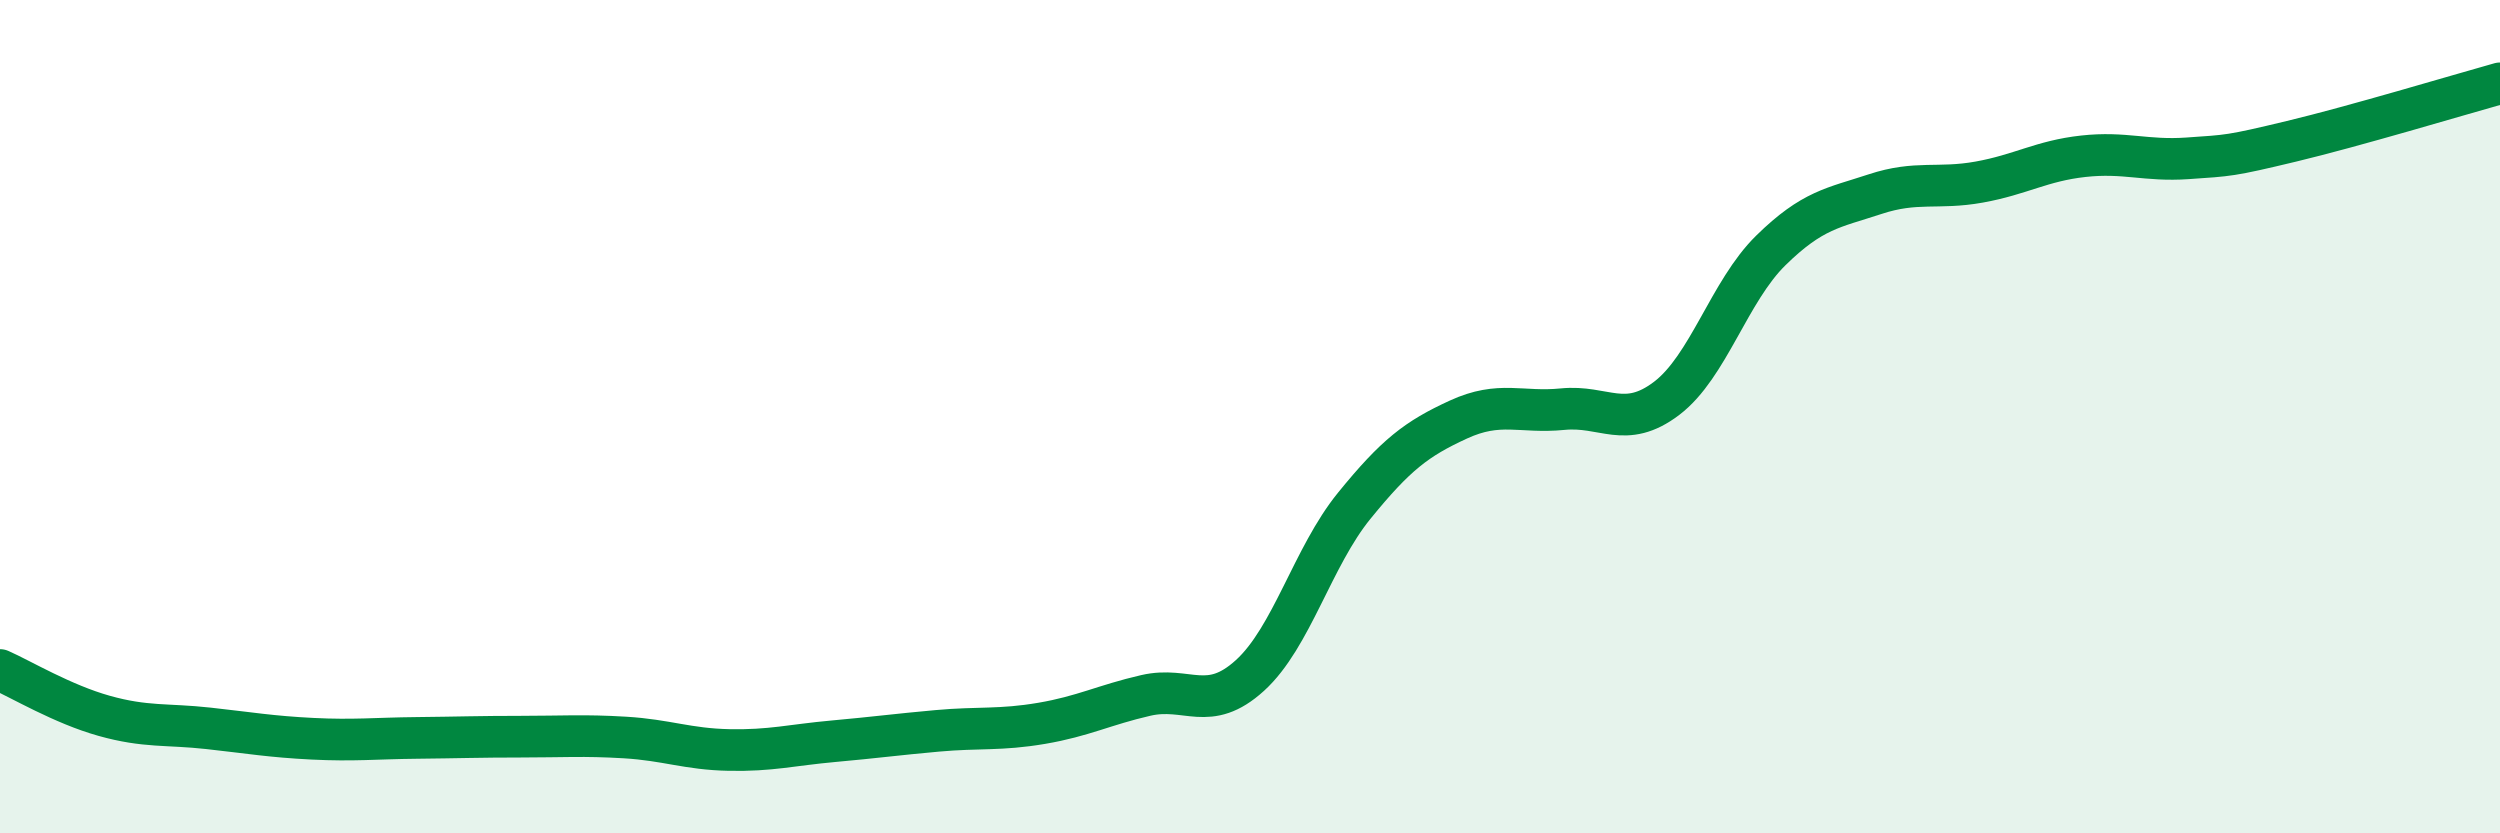 
    <svg width="60" height="20" viewBox="0 0 60 20" xmlns="http://www.w3.org/2000/svg">
      <path
        d="M 0,16.08 C 0.5,16.3 1.5,16.9 2.5,17.18 C 3.5,17.46 4,17.37 5,17.48 C 6,17.59 6.5,17.68 7.5,17.73 C 8.5,17.78 9,17.72 10,17.71 C 11,17.7 11.5,17.68 12.5,17.68 C 13.5,17.68 14,17.64 15,17.7 C 16,17.76 16.5,17.98 17.5,18 C 18.5,18.02 19,17.88 20,17.79 C 21,17.7 21.5,17.63 22.5,17.54 C 23.5,17.45 24,17.53 25,17.36 C 26,17.19 26.5,16.92 27.5,16.69 C 28.5,16.46 29,17.12 30,16.21 C 31,15.3 31.5,13.37 32.5,12.14 C 33.5,10.91 34,10.53 35,10.07 C 36,9.61 36.5,9.92 37.5,9.82 C 38.5,9.72 39,10.32 40,9.56 C 41,8.8 41.5,6.99 42.5,6.01 C 43.5,5.03 44,4.99 45,4.66 C 46,4.33 46.5,4.55 47.5,4.37 C 48.5,4.19 49,3.86 50,3.75 C 51,3.64 51.5,3.87 52.5,3.8 C 53.5,3.73 53.5,3.75 55,3.39 C 56.5,3.03 59,2.28 60,2L60 20L0 20Z"
        fill="#008740"
        opacity="0.1"
        stroke-linecap="round"
        stroke-linejoin="round"
      />
      <path
        d="M 0,16.08 C 0.5,16.3 1.5,16.9 2.5,17.18 C 3.5,17.46 4,17.37 5,17.48 C 6,17.59 6.5,17.68 7.5,17.73 C 8.5,17.78 9,17.72 10,17.71 C 11,17.7 11.5,17.68 12.5,17.68 C 13.5,17.68 14,17.64 15,17.7 C 16,17.76 16.5,17.98 17.5,18 C 18.5,18.02 19,17.88 20,17.79 C 21,17.7 21.5,17.63 22.5,17.54 C 23.5,17.45 24,17.53 25,17.36 C 26,17.19 26.5,16.92 27.5,16.69 C 28.5,16.46 29,17.12 30,16.21 C 31,15.3 31.5,13.37 32.5,12.14 C 33.5,10.91 34,10.53 35,10.07 C 36,9.61 36.5,9.92 37.5,9.82 C 38.5,9.72 39,10.32 40,9.56 C 41,8.8 41.5,6.99 42.5,6.01 C 43.5,5.03 44,4.99 45,4.66 C 46,4.33 46.5,4.55 47.5,4.37 C 48.5,4.19 49,3.86 50,3.75 C 51,3.64 51.5,3.87 52.5,3.8 C 53.5,3.73 53.5,3.75 55,3.39 C 56.5,3.03 59,2.28 60,2"
        stroke="#008740"
        stroke-width="1"
        fill="none"
        stroke-linecap="round"
        stroke-linejoin="round"
      />
    </svg>
  